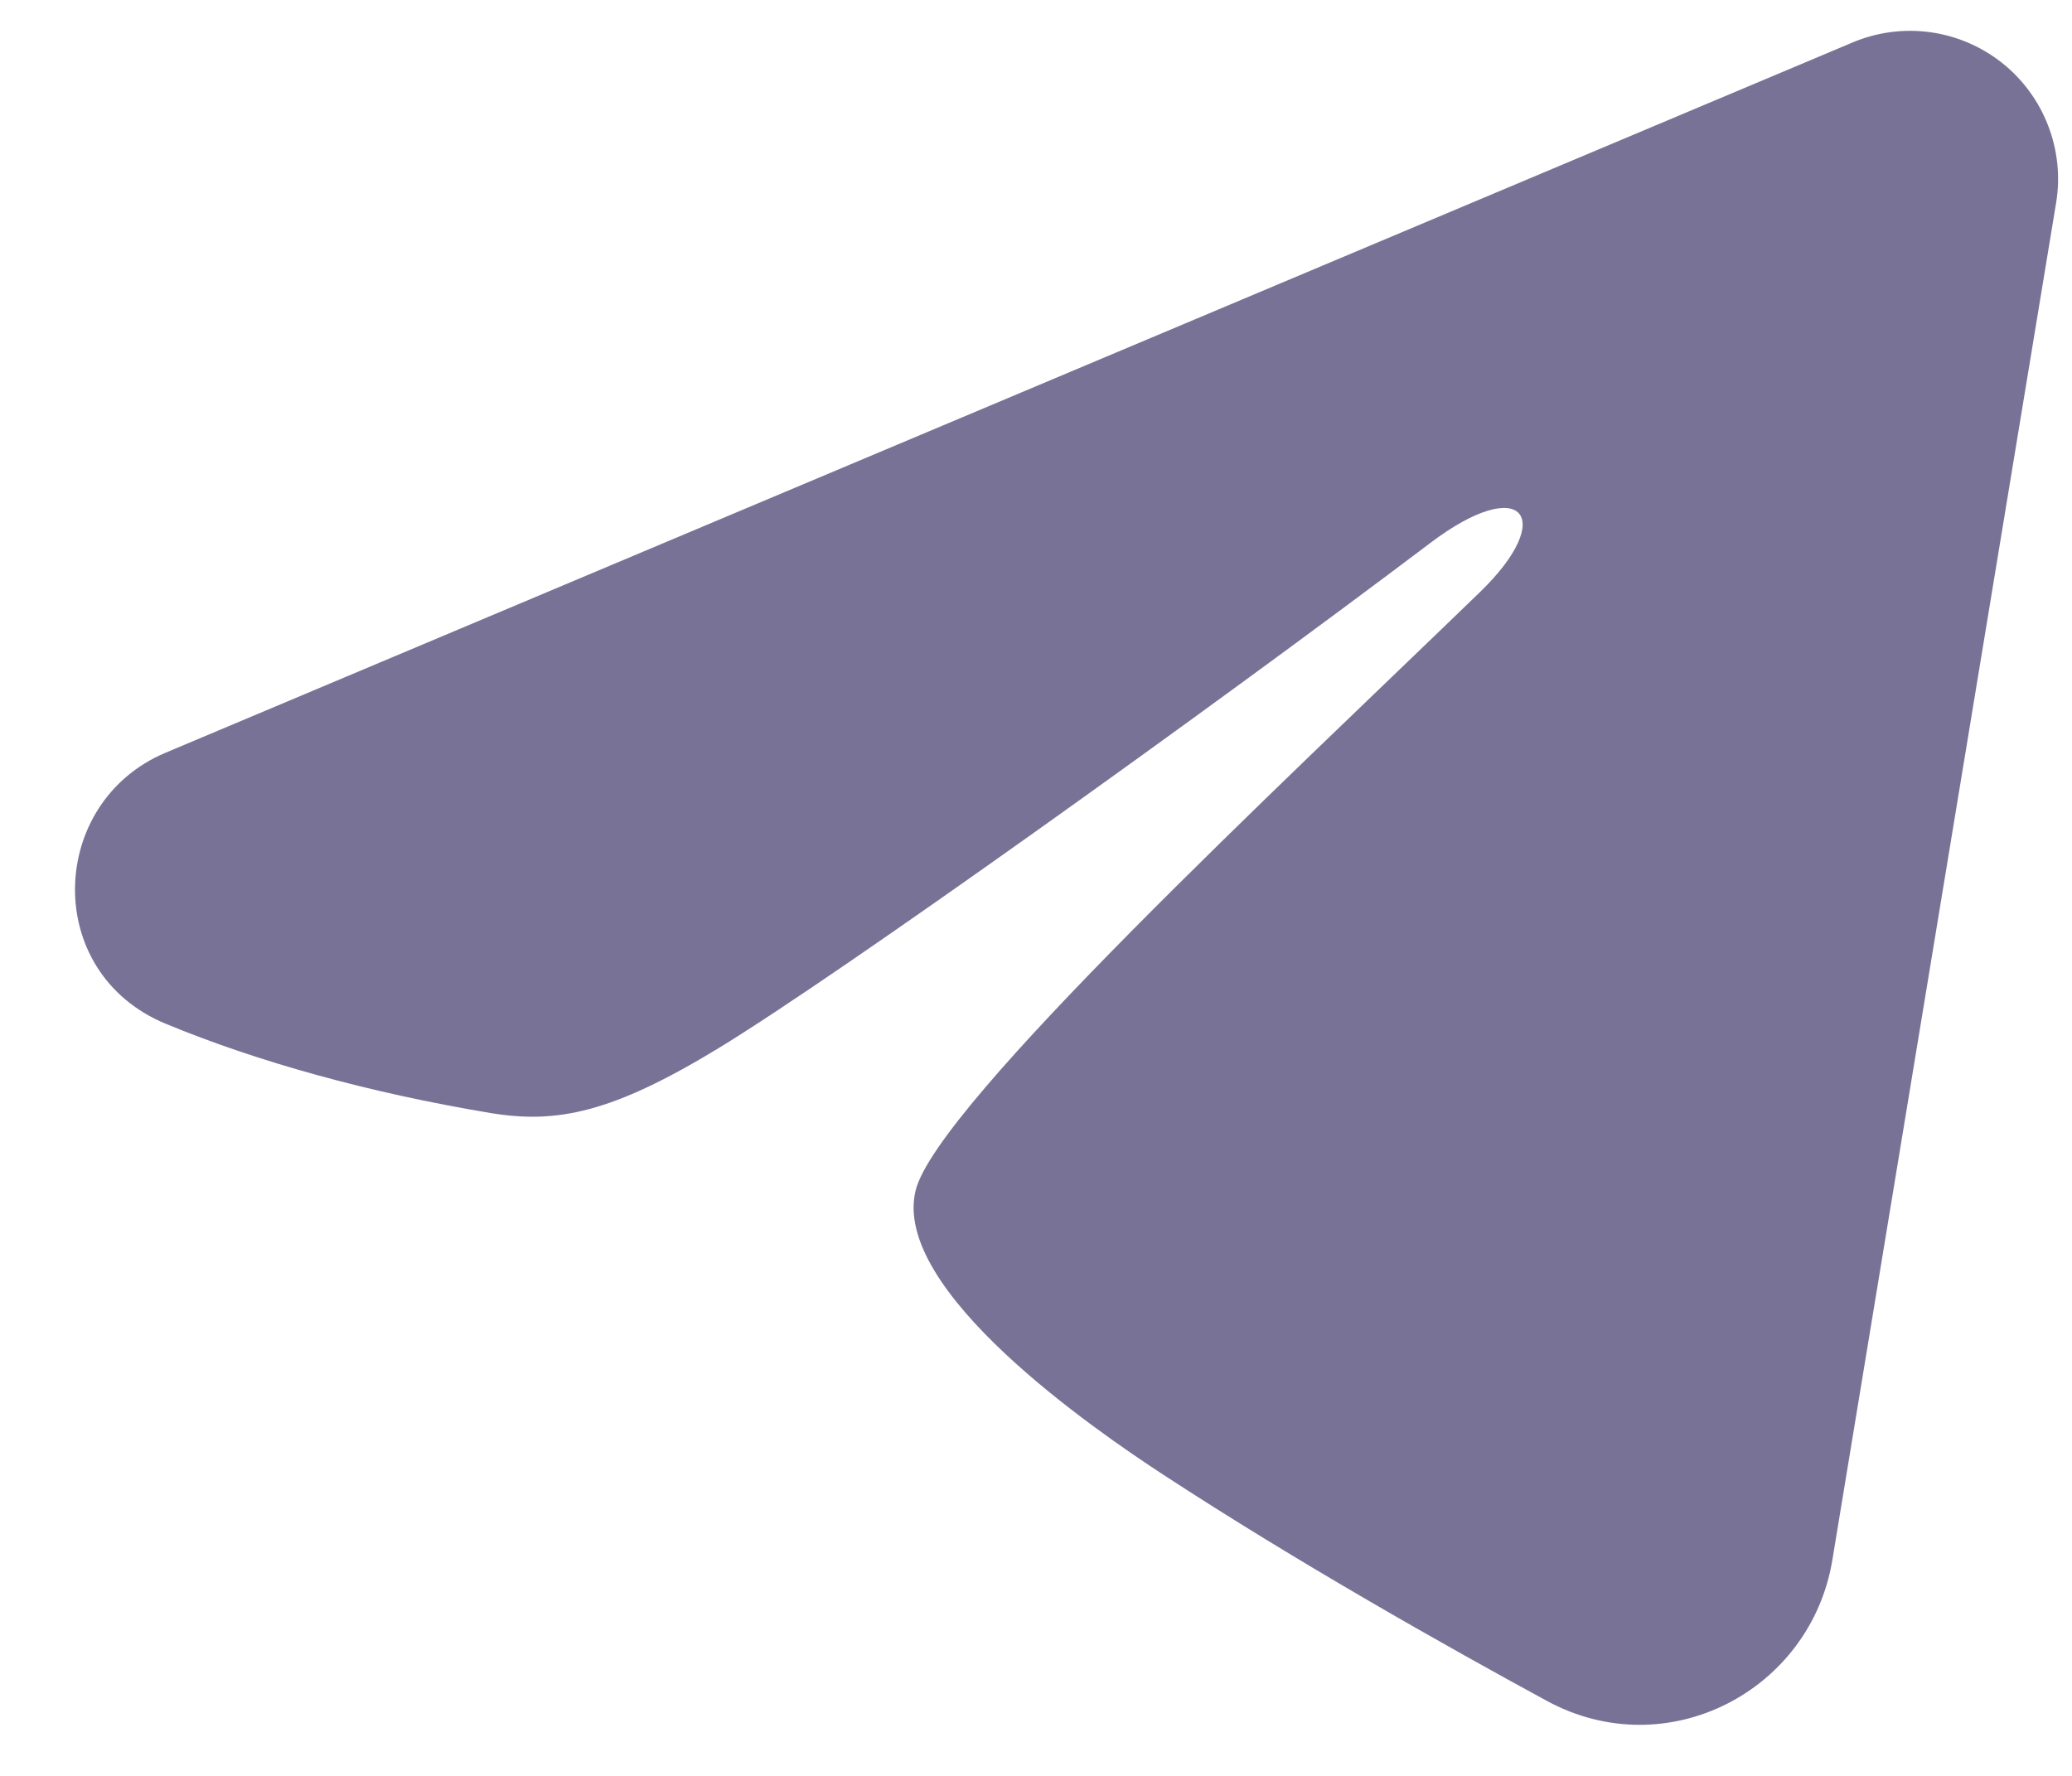 <svg width="21" height="18" viewBox="0 0 21 18" fill="none" xmlns="http://www.w3.org/2000/svg">
    <path fill-rule="evenodd" clip-rule="evenodd"
        d="M18.777 0.43C19.024 0.326 19.295 0.29 19.56 0.326C19.826 0.362 20.077 0.469 20.288 0.635C20.498 0.801 20.66 1.02 20.757 1.27C20.854 1.52 20.883 1.791 20.839 2.056L18.571 15.813C18.351 17.14 16.895 17.901 15.678 17.24C14.66 16.687 13.148 15.835 11.788 14.946C11.108 14.501 9.025 13.076 9.281 12.062C9.501 11.195 13.001 7.937 15.001 6C15.786 5.239 15.428 4.8 14.501 5.5C12.199 7.238 8.503 9.881 7.281 10.625C6.203 11.281 5.641 11.393 4.969 11.281C3.743 11.077 2.606 10.761 1.678 10.376C0.424 9.856 0.485 8.132 1.677 7.63L18.777 0.43Z"
        fill="#787396" />
</svg>